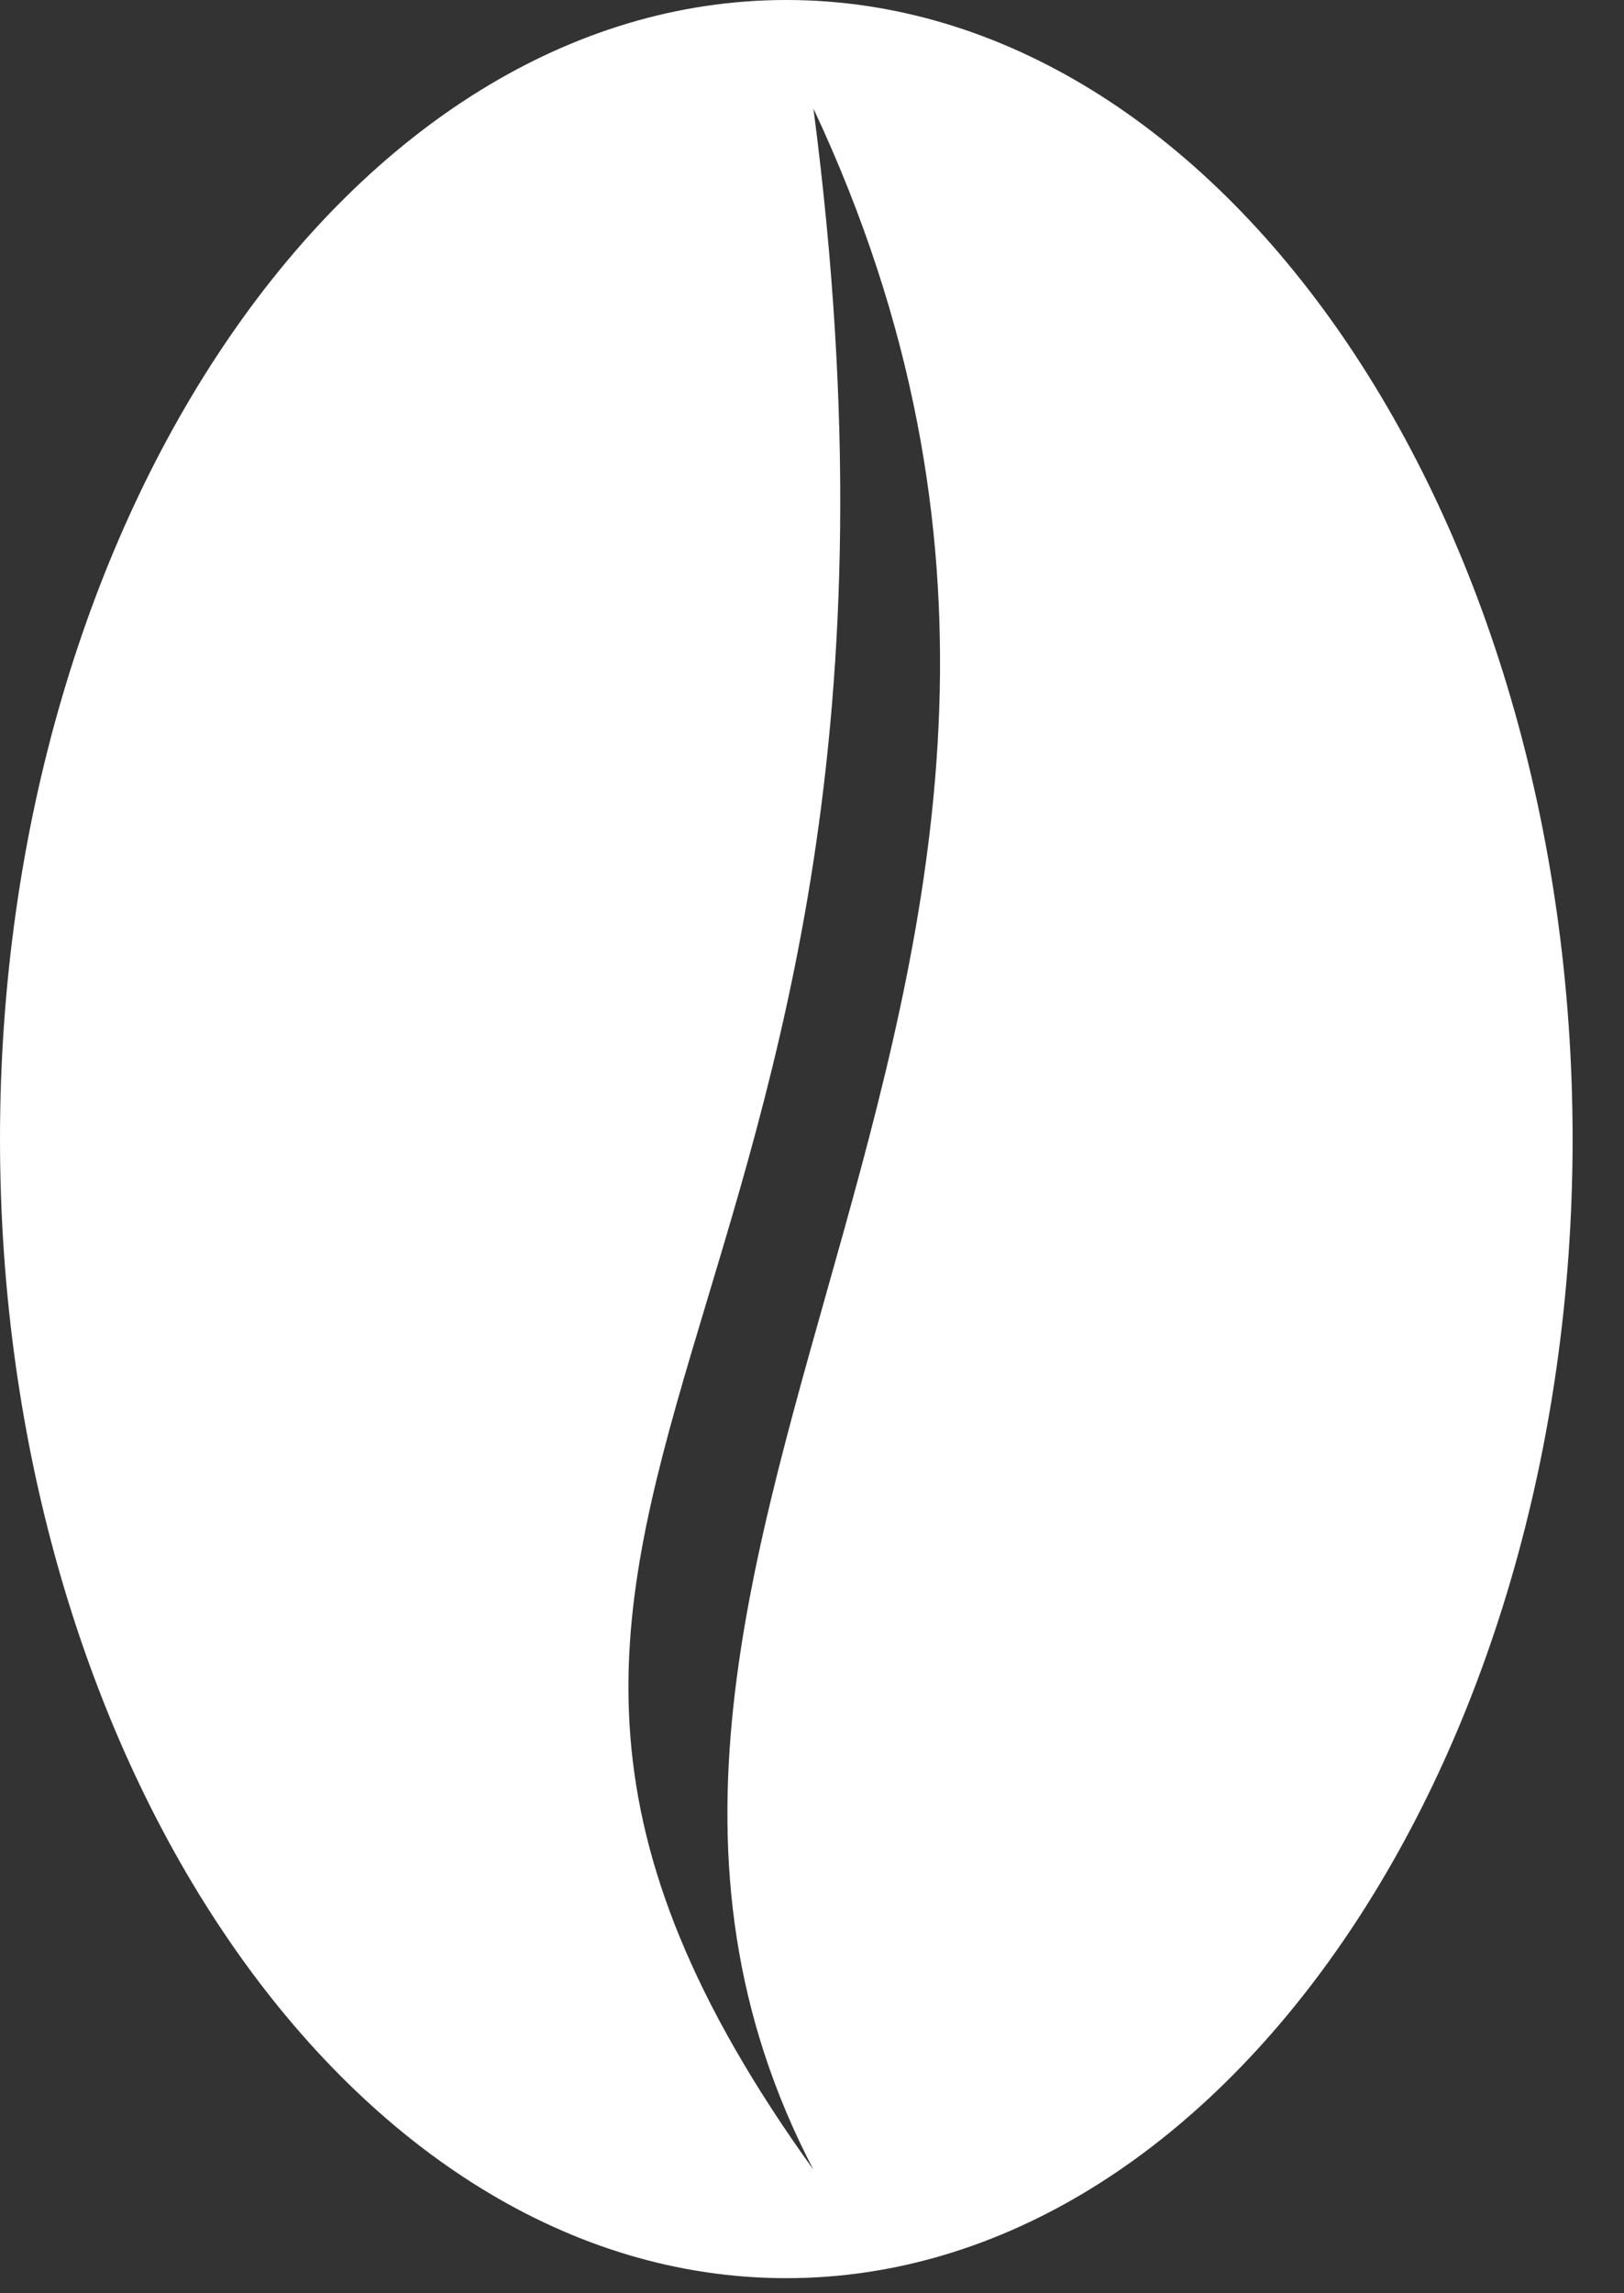 <svg width="17" height="24" viewBox="0 0 17 24" fill="none" xmlns="http://www.w3.org/2000/svg">
<rect x="0" y="0" width="17" height="24" fill="#333333" stroke="none"/>
<path fill-rule="evenodd" clip-rule="evenodd" d="M8.231 0C12.772 0 16.462 5.393 16.462 11.921C16.462 18.449 12.772 23.842 8.231 23.842C3.69 23.842 0 18.45 0 11.921C0 5.392 3.69 0 8.231 0ZM8.515 22.707C5.109 16.179 12.772 10.218 8.515 1.136C10.218 14.192 3.406 15.611 8.515 22.707V22.707Z" fill="white"/>
</svg>
